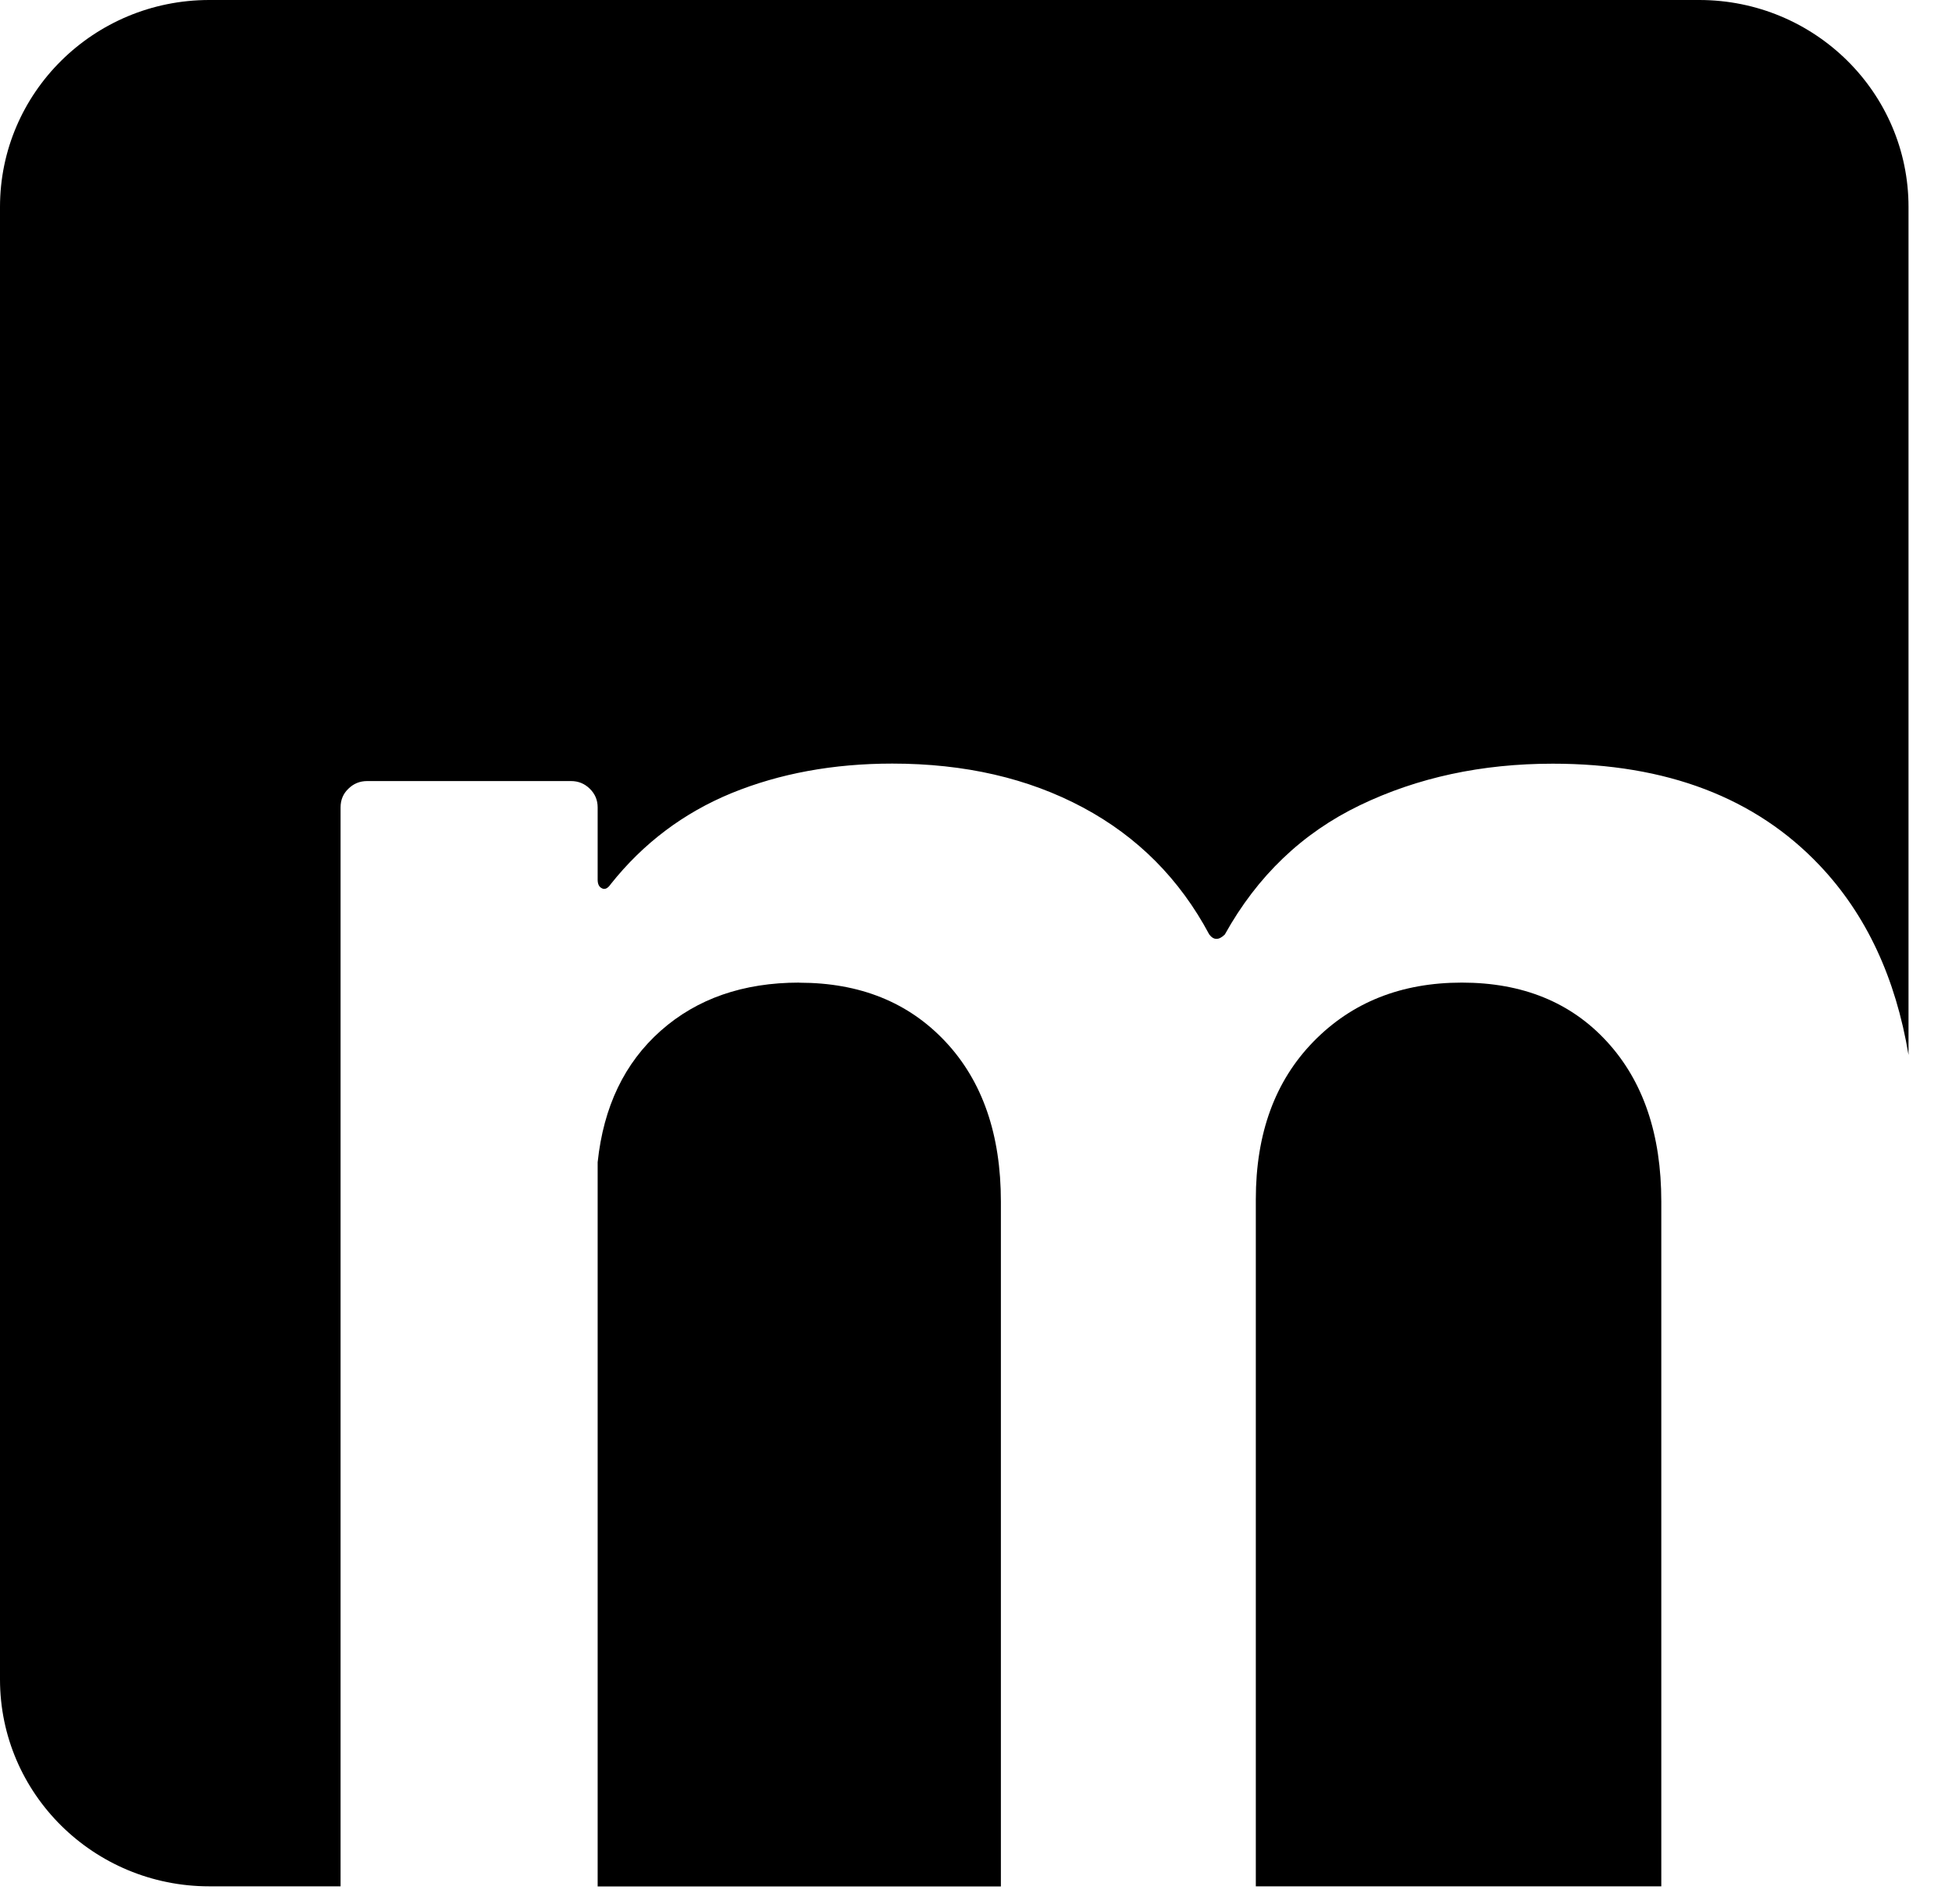 <svg width="40" height="39" viewBox="0 0 40 39" fill="none" xmlns="http://www.w3.org/2000/svg">
<path d="M34.82 0H4.289C1.92 0 0 1.899 0 4.24V34.407C0 36.748 1.92 38.646 4.289 38.646H6.979V16.541C6.979 16.391 7.03 16.263 7.138 16.16C7.244 16.055 7.372 16.002 7.524 16.002H11.702C11.852 16.002 11.981 16.055 12.087 16.16C12.194 16.265 12.247 16.392 12.247 16.541V18.022C12.247 18.111 12.275 18.172 12.337 18.2C12.395 18.23 12.457 18.2 12.517 18.111C13.183 17.274 14.009 16.653 14.991 16.249C15.975 15.847 17.074 15.644 18.284 15.644C19.769 15.644 21.069 15.943 22.191 16.543C23.311 17.142 24.173 18.008 24.78 19.145C24.872 19.265 24.976 19.265 25.099 19.145C25.764 17.948 26.688 17.064 27.868 16.497C29.048 15.929 30.364 15.646 31.819 15.646C34.15 15.646 35.974 16.342 37.29 17.732C38.244 18.739 38.846 20.036 39.109 21.613V4.24C39.109 1.899 37.19 0 34.82 0Z" fill="black"/>
<path d="M29.956 20.131C28.713 20.131 27.7 20.535 26.914 21.341C26.125 22.15 25.734 23.226 25.734 24.572V38.646H34.043V38.392V24.616C34.043 23.241 33.672 22.149 32.93 21.341C32.189 20.533 31.196 20.131 29.956 20.131Z" fill="black"/>
<path d="M16.378 20.131C15.228 20.131 14.282 20.46 13.54 21.117C12.797 21.776 12.367 22.673 12.247 23.811V26.116V38.394C12.247 38.394 12.247 38.394 12.247 38.396V38.648H15.226H20.51V38.394V24.617C20.51 23.243 20.132 22.15 19.376 21.343C18.619 20.535 17.621 20.133 16.378 20.133V20.131Z" fill="black"/>
</svg>
